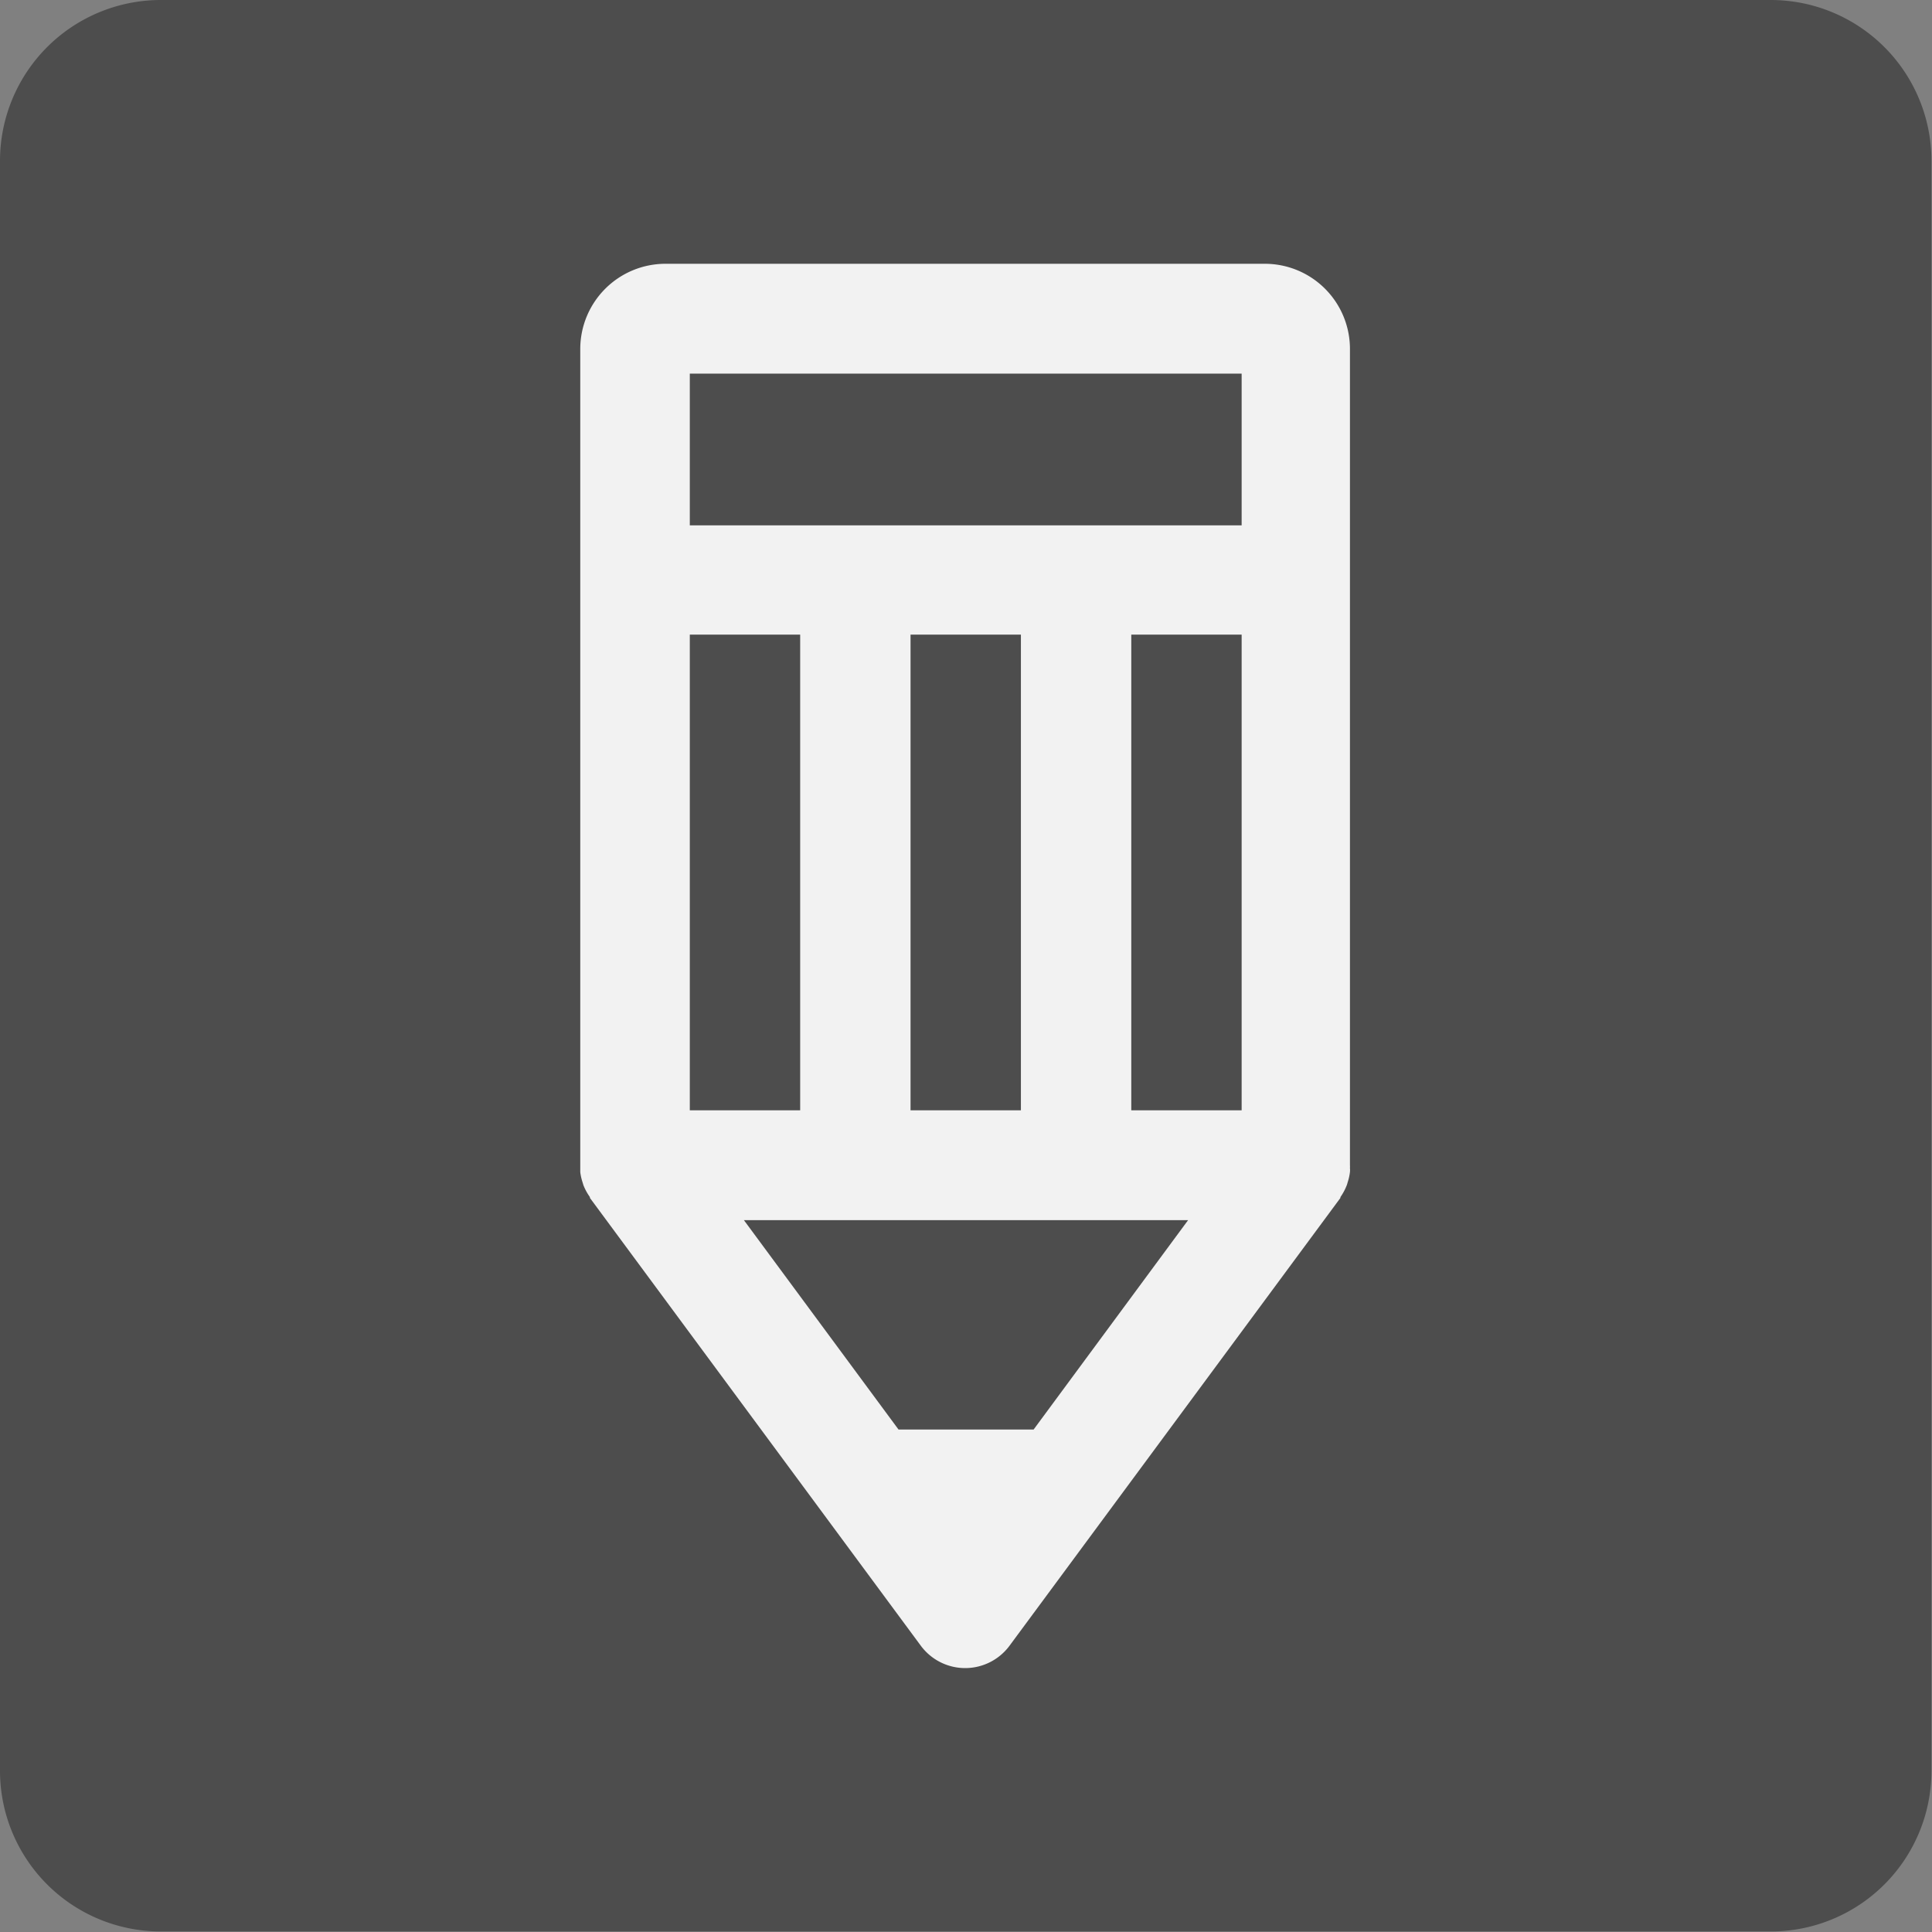 <svg id="Layer_1" data-name="Layer 1" xmlns="http://www.w3.org/2000/svg" viewBox="0 0 140.04 140.04"><rect x="0" y="0" width="140.04" height="140.04" fill="#808080" stroke="none"/><defs><style>.cls-1{fill:#4d4d4d;}.cls-2{fill:#f2f2f2;}</style></defs><title>gd_icon</title><path class="cls-1" d="M128.39,140H11.65A11.65,11.65,0,0,1,0,128.39V11.65A11.66,11.66,0,0,1,11.65,0H128.39A11.65,11.65,0,0,1,140,11.65V128.39A11.64,11.64,0,0,1,128.39,140"/><path class="cls-2" d="M74.92,103.62H65.13L53.92,88.44h32.2ZM50,27.08H90v11H50v-11ZM82,46h8V80.48H82ZM50,46h8V80.48H50Zm16,0h8V80.48H66ZM91.82,19.12H48.23a6.18,6.18,0,0,0-6.17,6.17V84.46c0,.07,0,.14,0,.21l0,.29a3.88,3.88,0,0,0,.17.75l.06.2a4,4,0,0,0,.47.86l0,.06,24,32.48a4,4,0,0,0,6.4,0l24-32.48s0,0,0-.06a4,4,0,0,0,.46-.86,1.52,1.52,0,0,0,.06-.2,3.72,3.72,0,0,0,.17-.75,1.43,1.43,0,0,0,0-.29,1.49,1.49,0,0,0,0-.21V25.29a6.17,6.17,0,0,0-6.16-6.17"/></svg>